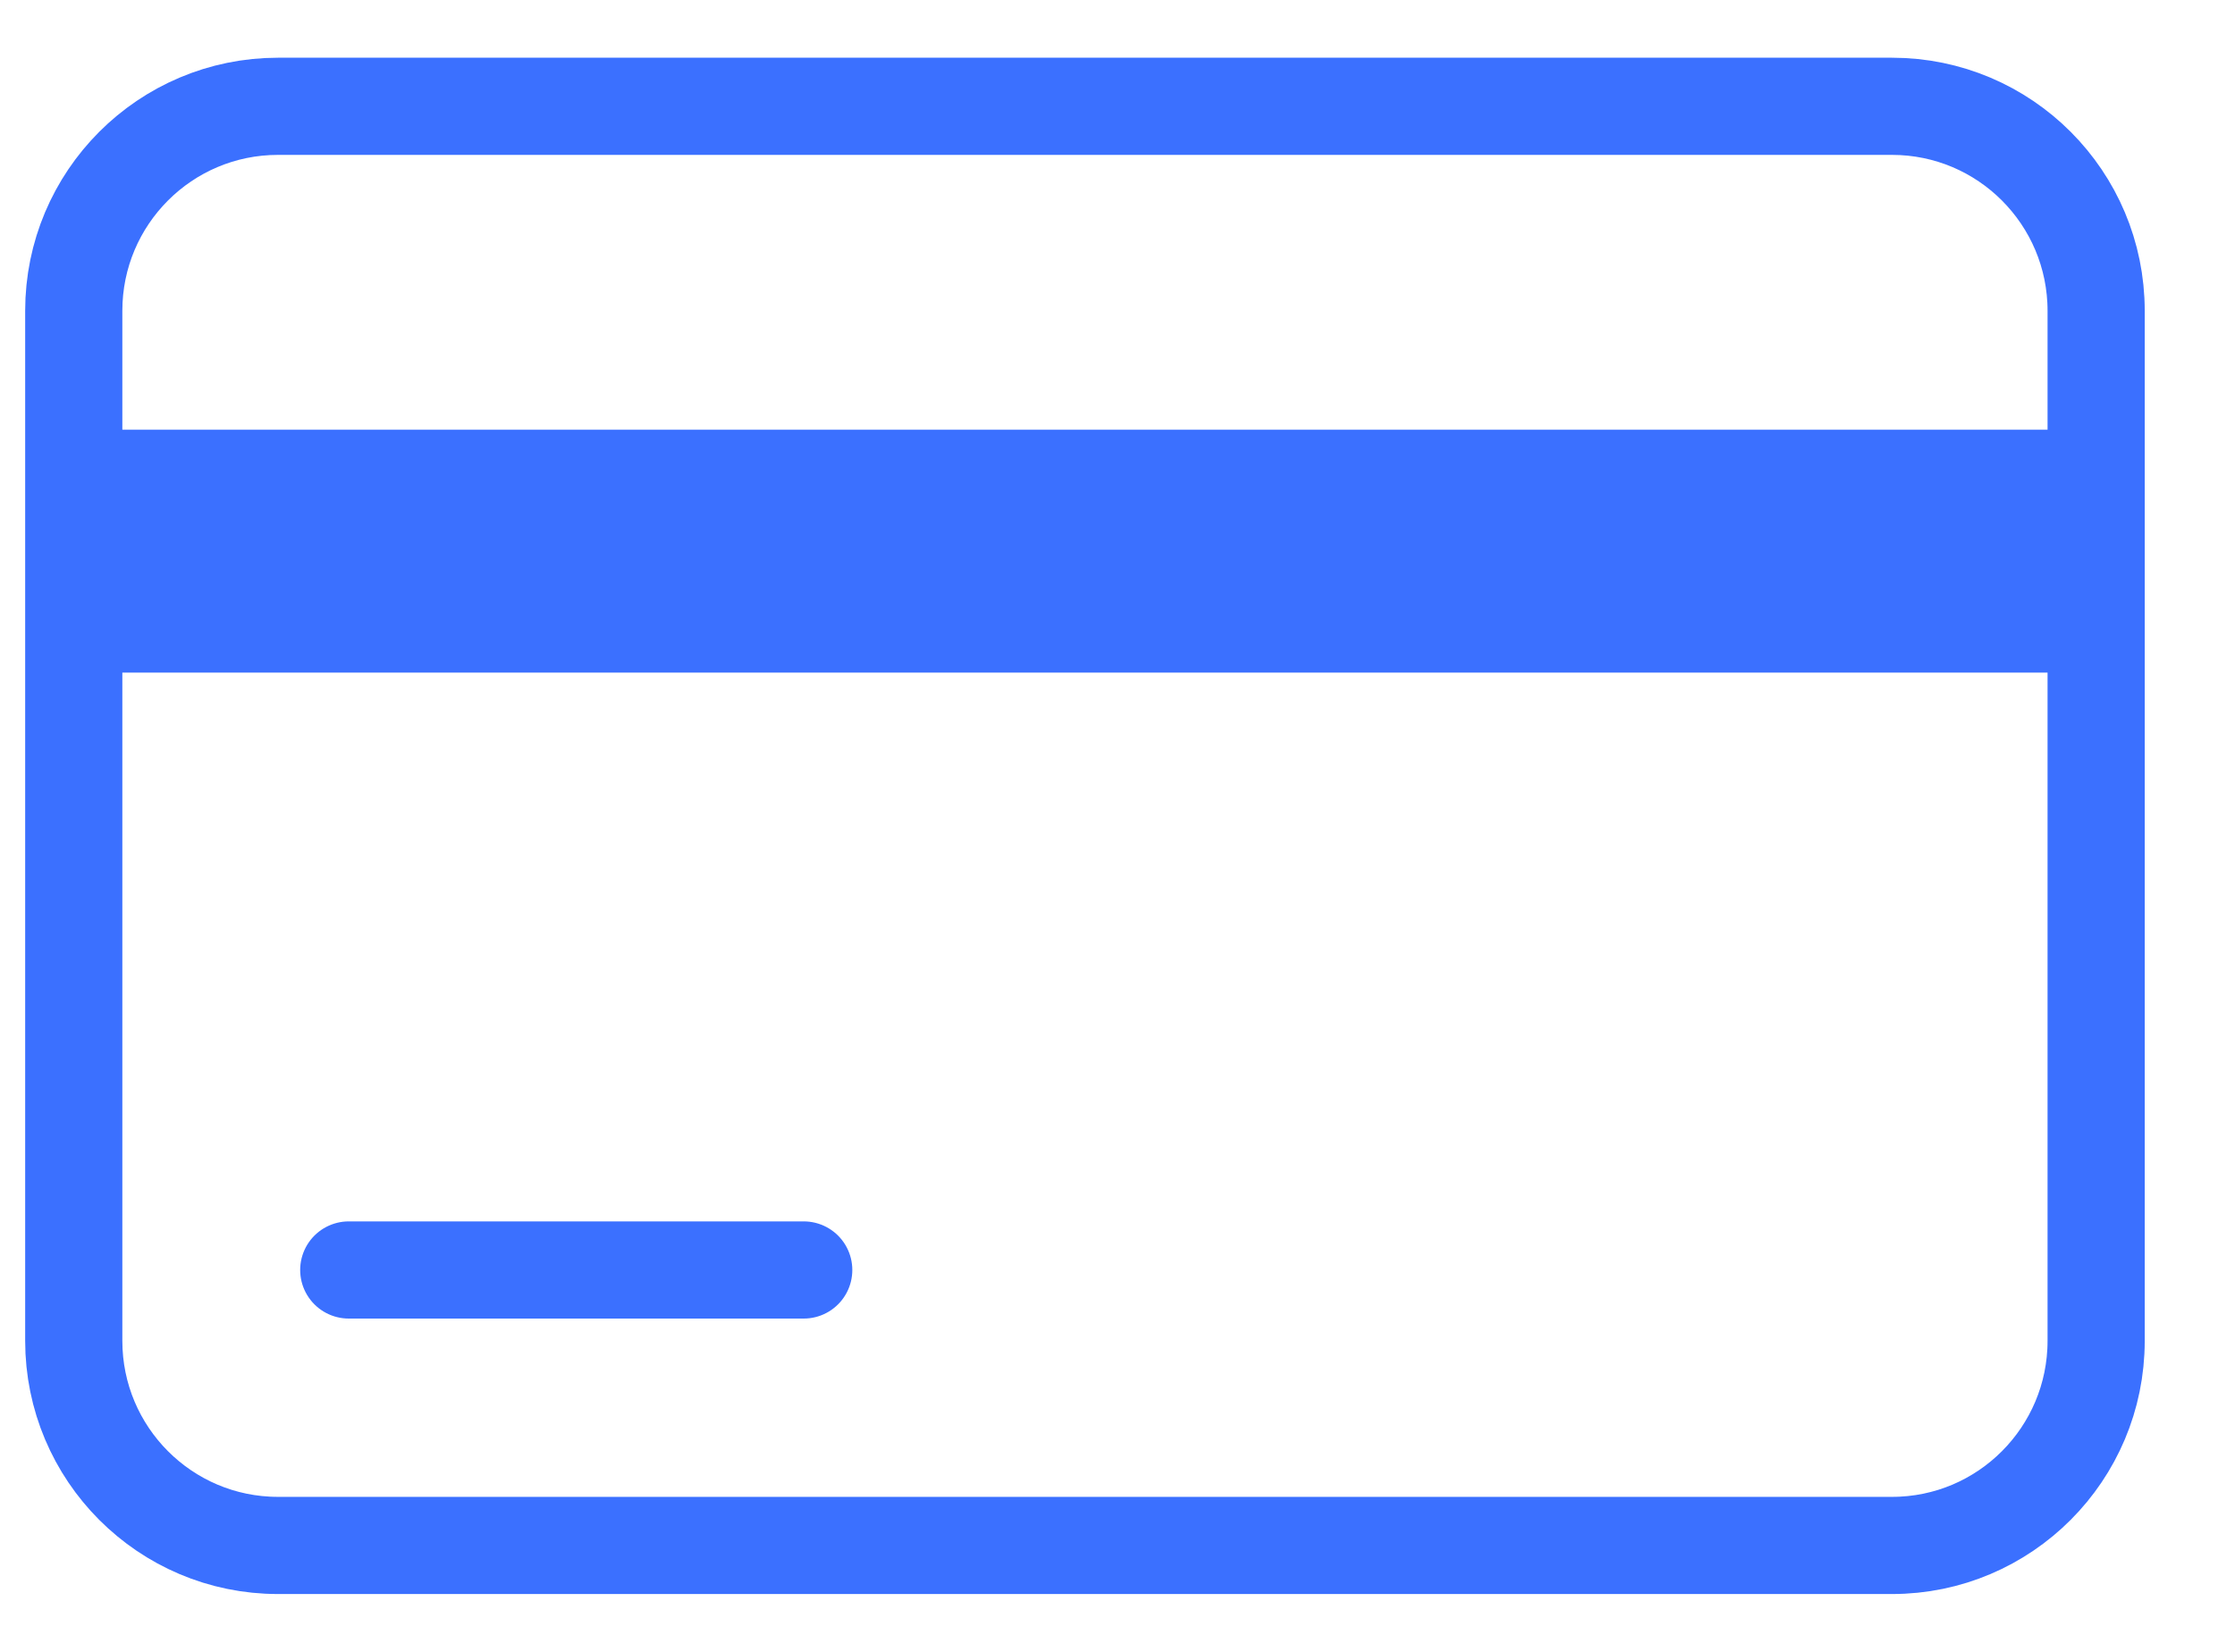 <svg width="23" height="17" viewBox="0 0 23 17" fill="none" xmlns="http://www.w3.org/2000/svg">
<g clip-path="url(#clip0_1082_12524)">
<path d="M19.47 1.094H2.861C1.7 1.094 0.759 2.036 0.759 3.199V13.799C0.759 14.962 1.7 15.905 2.861 15.905H19.47C20.63 15.905 21.571 14.962 21.571 13.799V3.199C21.571 2.036 20.63 1.094 19.47 1.094Z" stroke="#3B70FF" stroke-miterlimit="10"/>
<path d="M3.589 13.07H8.271" stroke="#3B70FF" stroke-miterlimit="10" stroke-linecap="round"/>
<path d="M0.759 5.672H21.571" stroke="#3B70FF" stroke-width="2.5" stroke-miterlimit="10"/>
</g>
<defs>
<clipPath id="clip0_1082_12524">
<rect width="22" height="16" fill="white" transform="translate(0.165 0.5)"/>
</clipPath>
</defs>
</svg>
